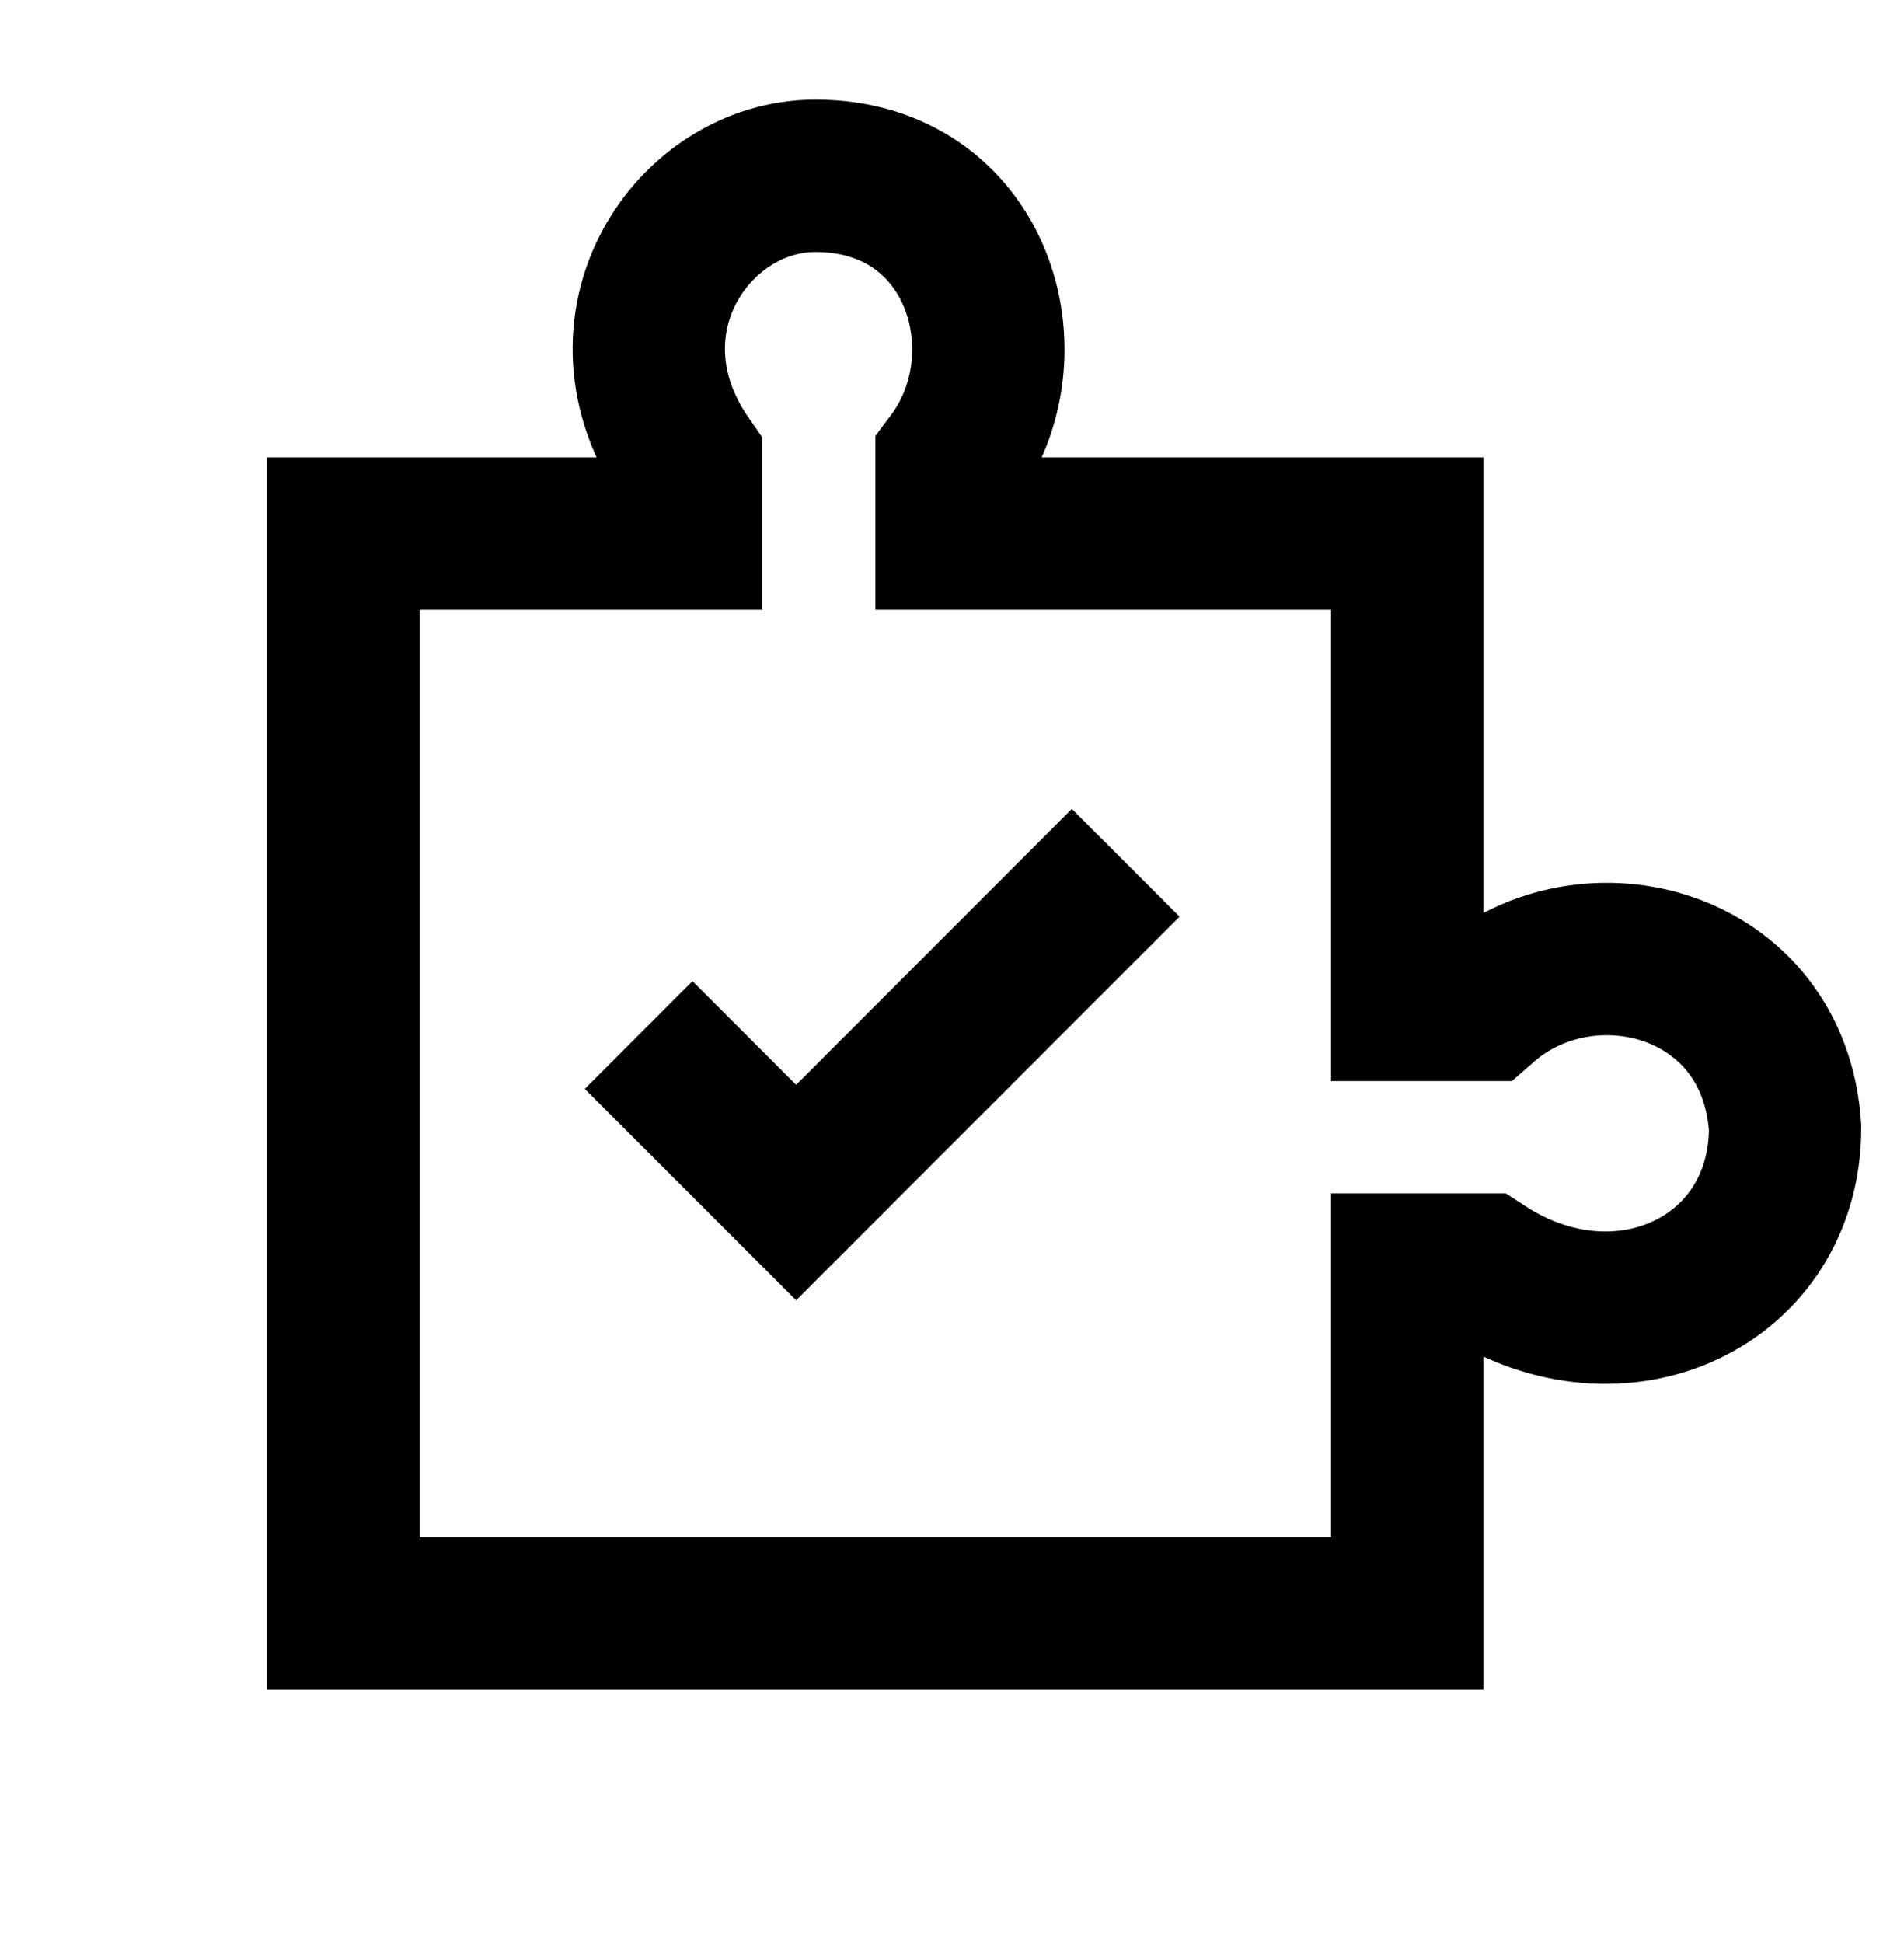 <svg width="50" height="51" viewBox="0 0 50 51" fill="none" xmlns="http://www.w3.org/2000/svg">
<path d="M9.018 42.343V14.007H18.02V12.111C15.529 8.527 18.18 4.615 21.413 4.615C25.68 4.615 27.102 9.303 24.987 12.111V14.007H36.955V26.376H38.95C41.699 23.966 46.589 25.242 46.878 29.596C46.878 33.65 42.554 35.677 38.95 33.325H36.955V42.343H9.018Z" stroke="black" stroke-width="4"/>
<path d="M16.771 27.167L20.907 31.302L29.562 22.646" stroke="black" stroke-width="4"/>
</svg>
